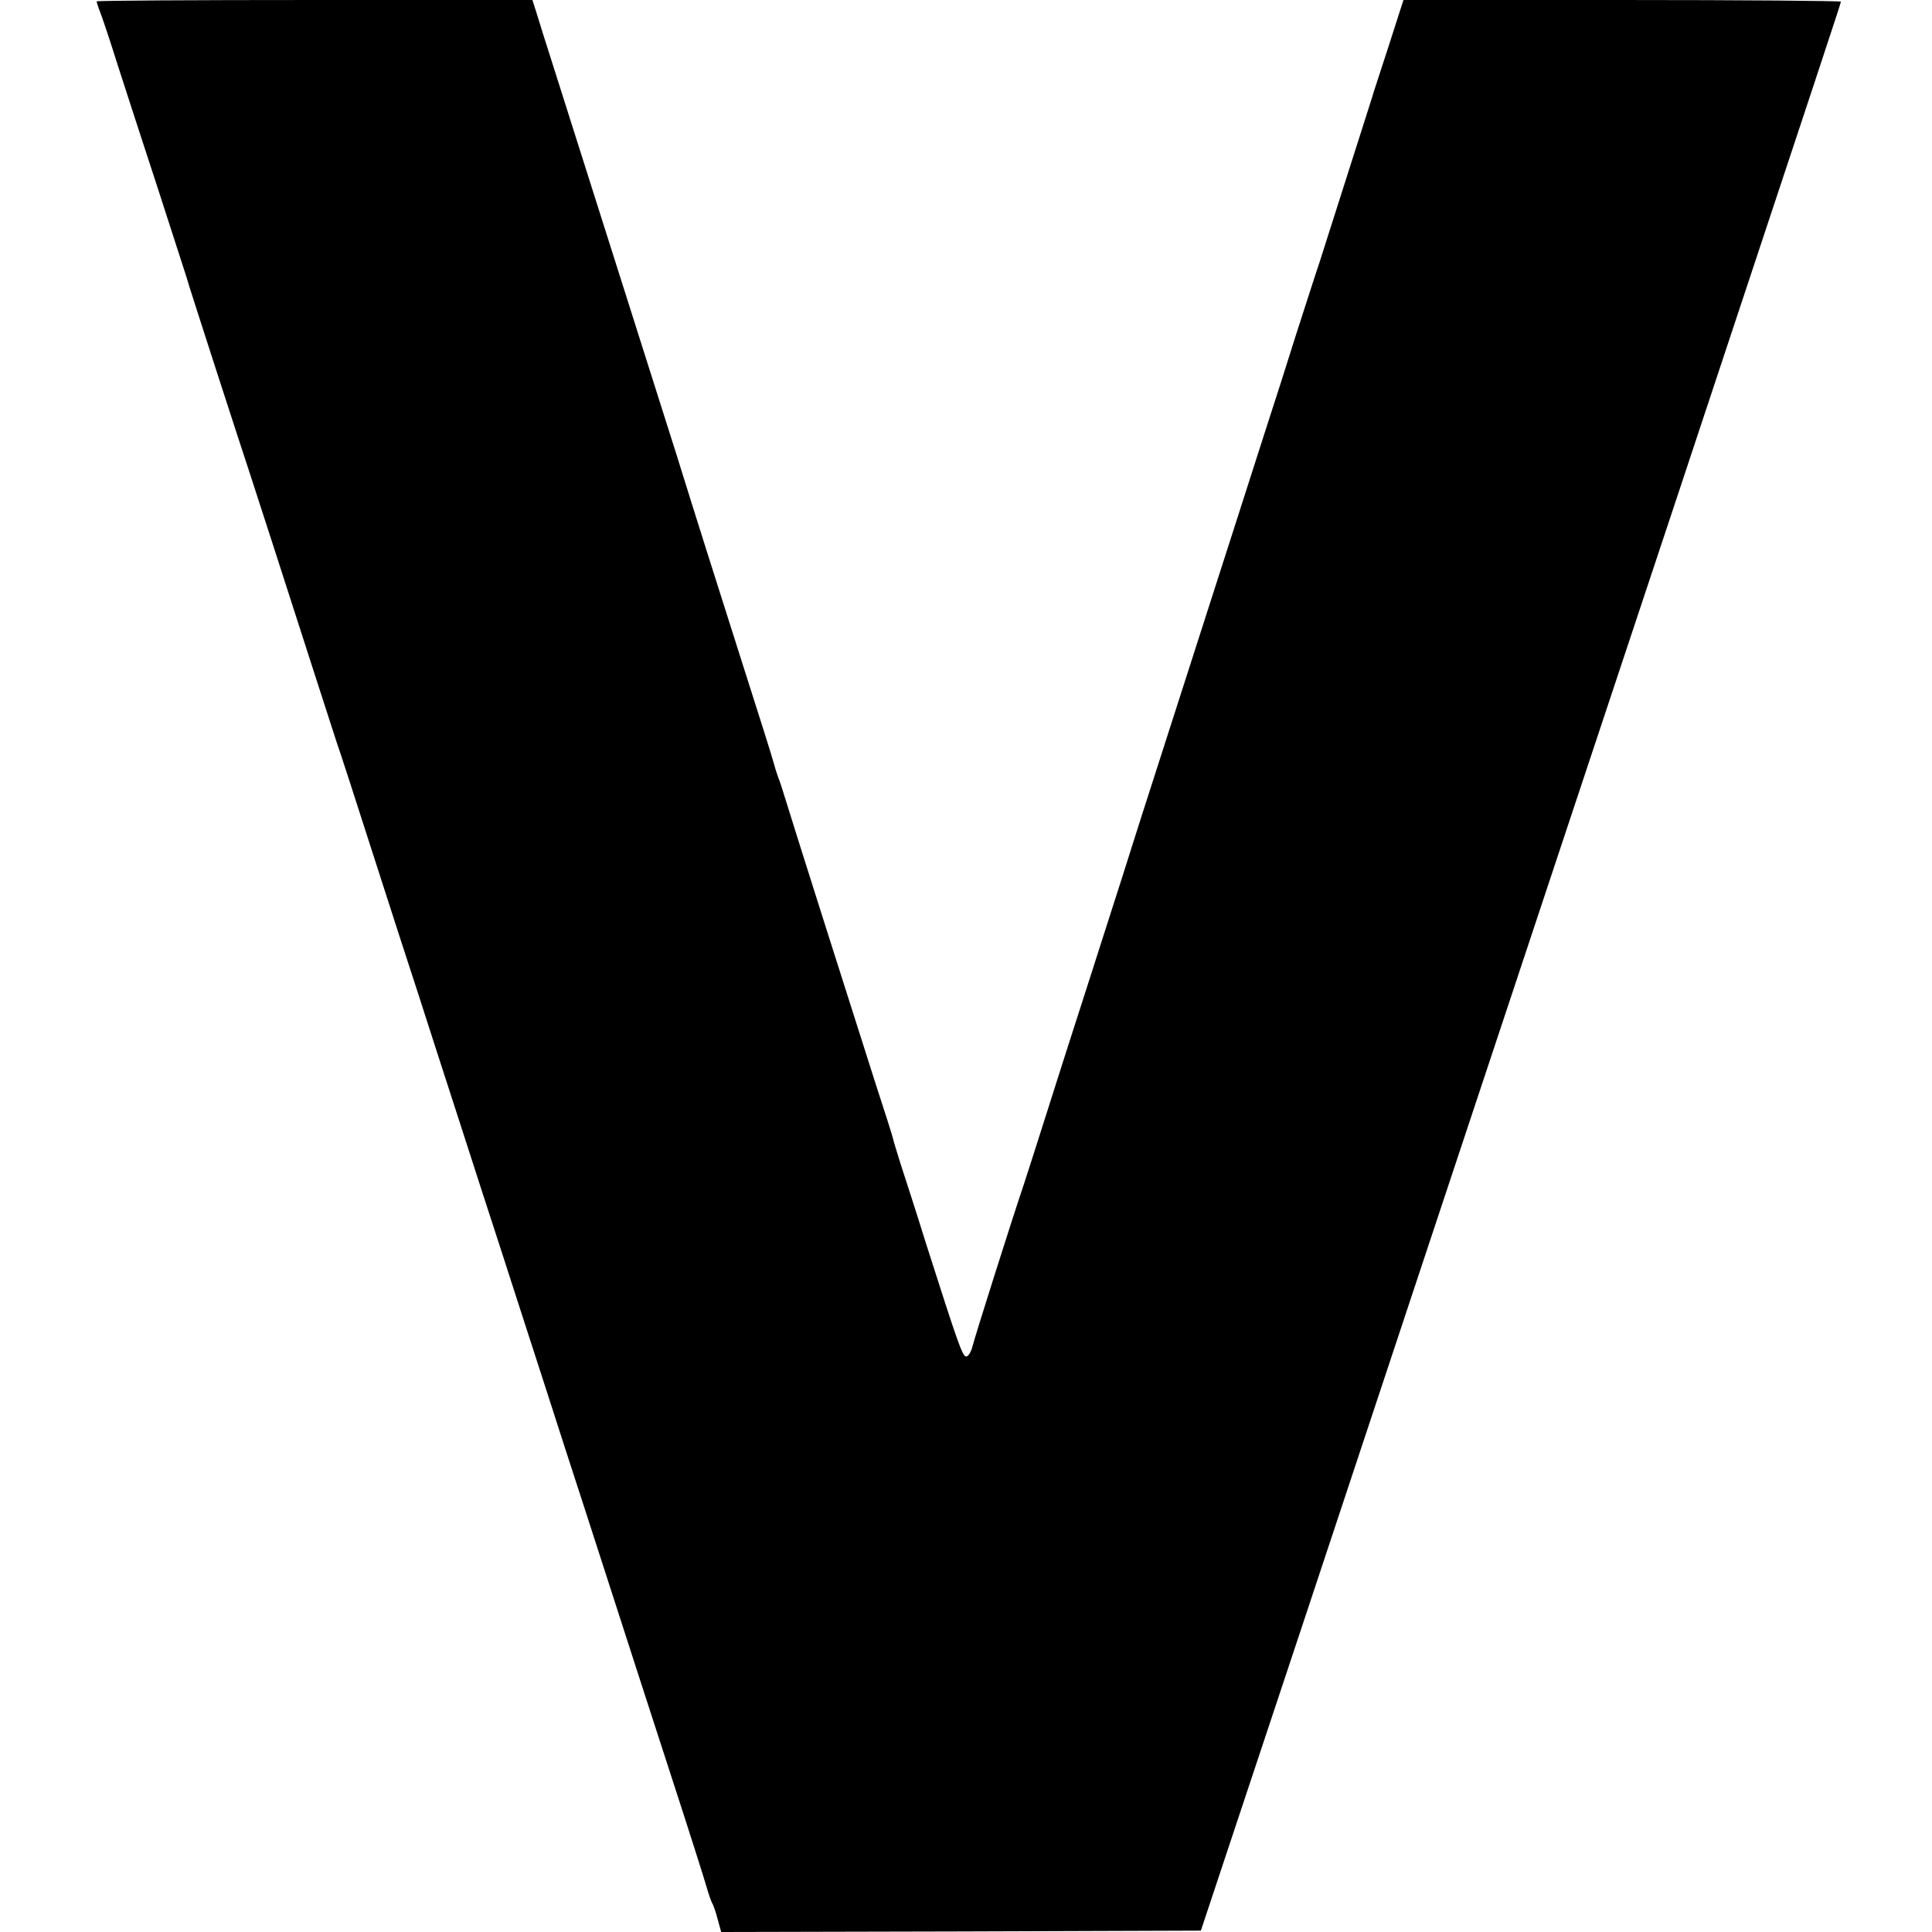 <?xml version="1.0" standalone="no"?>
<!DOCTYPE svg PUBLIC "-//W3C//DTD SVG 20010904//EN"
 "http://www.w3.org/TR/2001/REC-SVG-20010904/DTD/svg10.dtd">
<svg version="1.0" xmlns="http://www.w3.org/2000/svg"
 width="700pt" height="700pt" viewBox="0 0 700 700"
 preserveAspectRatio="xMidYMid meet">
<g transform="translate(0,700) scale(0.1,-0.1)"
fill="#000000" stroke="none">
<path d="M350 6995 c0 -2 6 -22 14 -42 8 -21 35 -101 59 -178 25 -77 91 -282
148 -455 56 -173 103 -319 105 -325 1 -9 188 -586 234 -725 32 -98 116 -358
205 -635 48 -148 95 -295 105 -325 11 -30 69 -210 130 -400 61 -190 135 -419
165 -510 29 -91 99 -307 155 -480 56 -173 105 -326 110 -340 5 -14 54 -167
110 -340 56 -173 126 -389 155 -480 30 -91 106 -327 170 -525 64 -198 165
-511 225 -695 60 -184 114 -355 121 -380 7 -25 16 -49 19 -55 4 -5 13 -31 20
-58 l13 -47 869 2 869 3 108 325 c60 179 379 1140 709 2135 331 996 736 2217
902 2715 536 1615 600 1809 600 1814 0 3 -357 6 -792 6 l-793 0 -54 -168 c-30
-92 -55 -169 -56 -172 -1 -6 4 12 -92 -290 -41 -129 -87 -273 -102 -320 -16
-47 -54 -166 -86 -265 -31 -99 -79 -250 -107 -335 -27 -85 -69 -216 -93 -290
-83 -259 -241 -751 -355 -1105 -21 -66 -54 -169 -73 -230 -19 -60 -76 -236
-125 -390 -50 -154 -118 -368 -152 -475 -34 -107 -70 -220 -80 -250 -37 -108
-179 -556 -187 -590 -5 -19 -15 -35 -22 -35 -14 0 -29 44 -146 410 -36 116
-78 245 -92 288 -13 43 -26 83 -27 90 -1 7 -30 98 -64 202 -68 212 -302 949
-328 1035 -9 30 -20 64 -25 75 -4 11 -12 36 -17 55 -5 19 -53 172 -107 340
-142 447 -164 517 -190 600 -13 41 -37 118 -53 170 -220 694 -419 1321 -452
1425 -23 72 -48 151 -56 178 l-15 47 -789 0 c-435 0 -790 -2 -790 -5z"/>
</g>
</svg>
